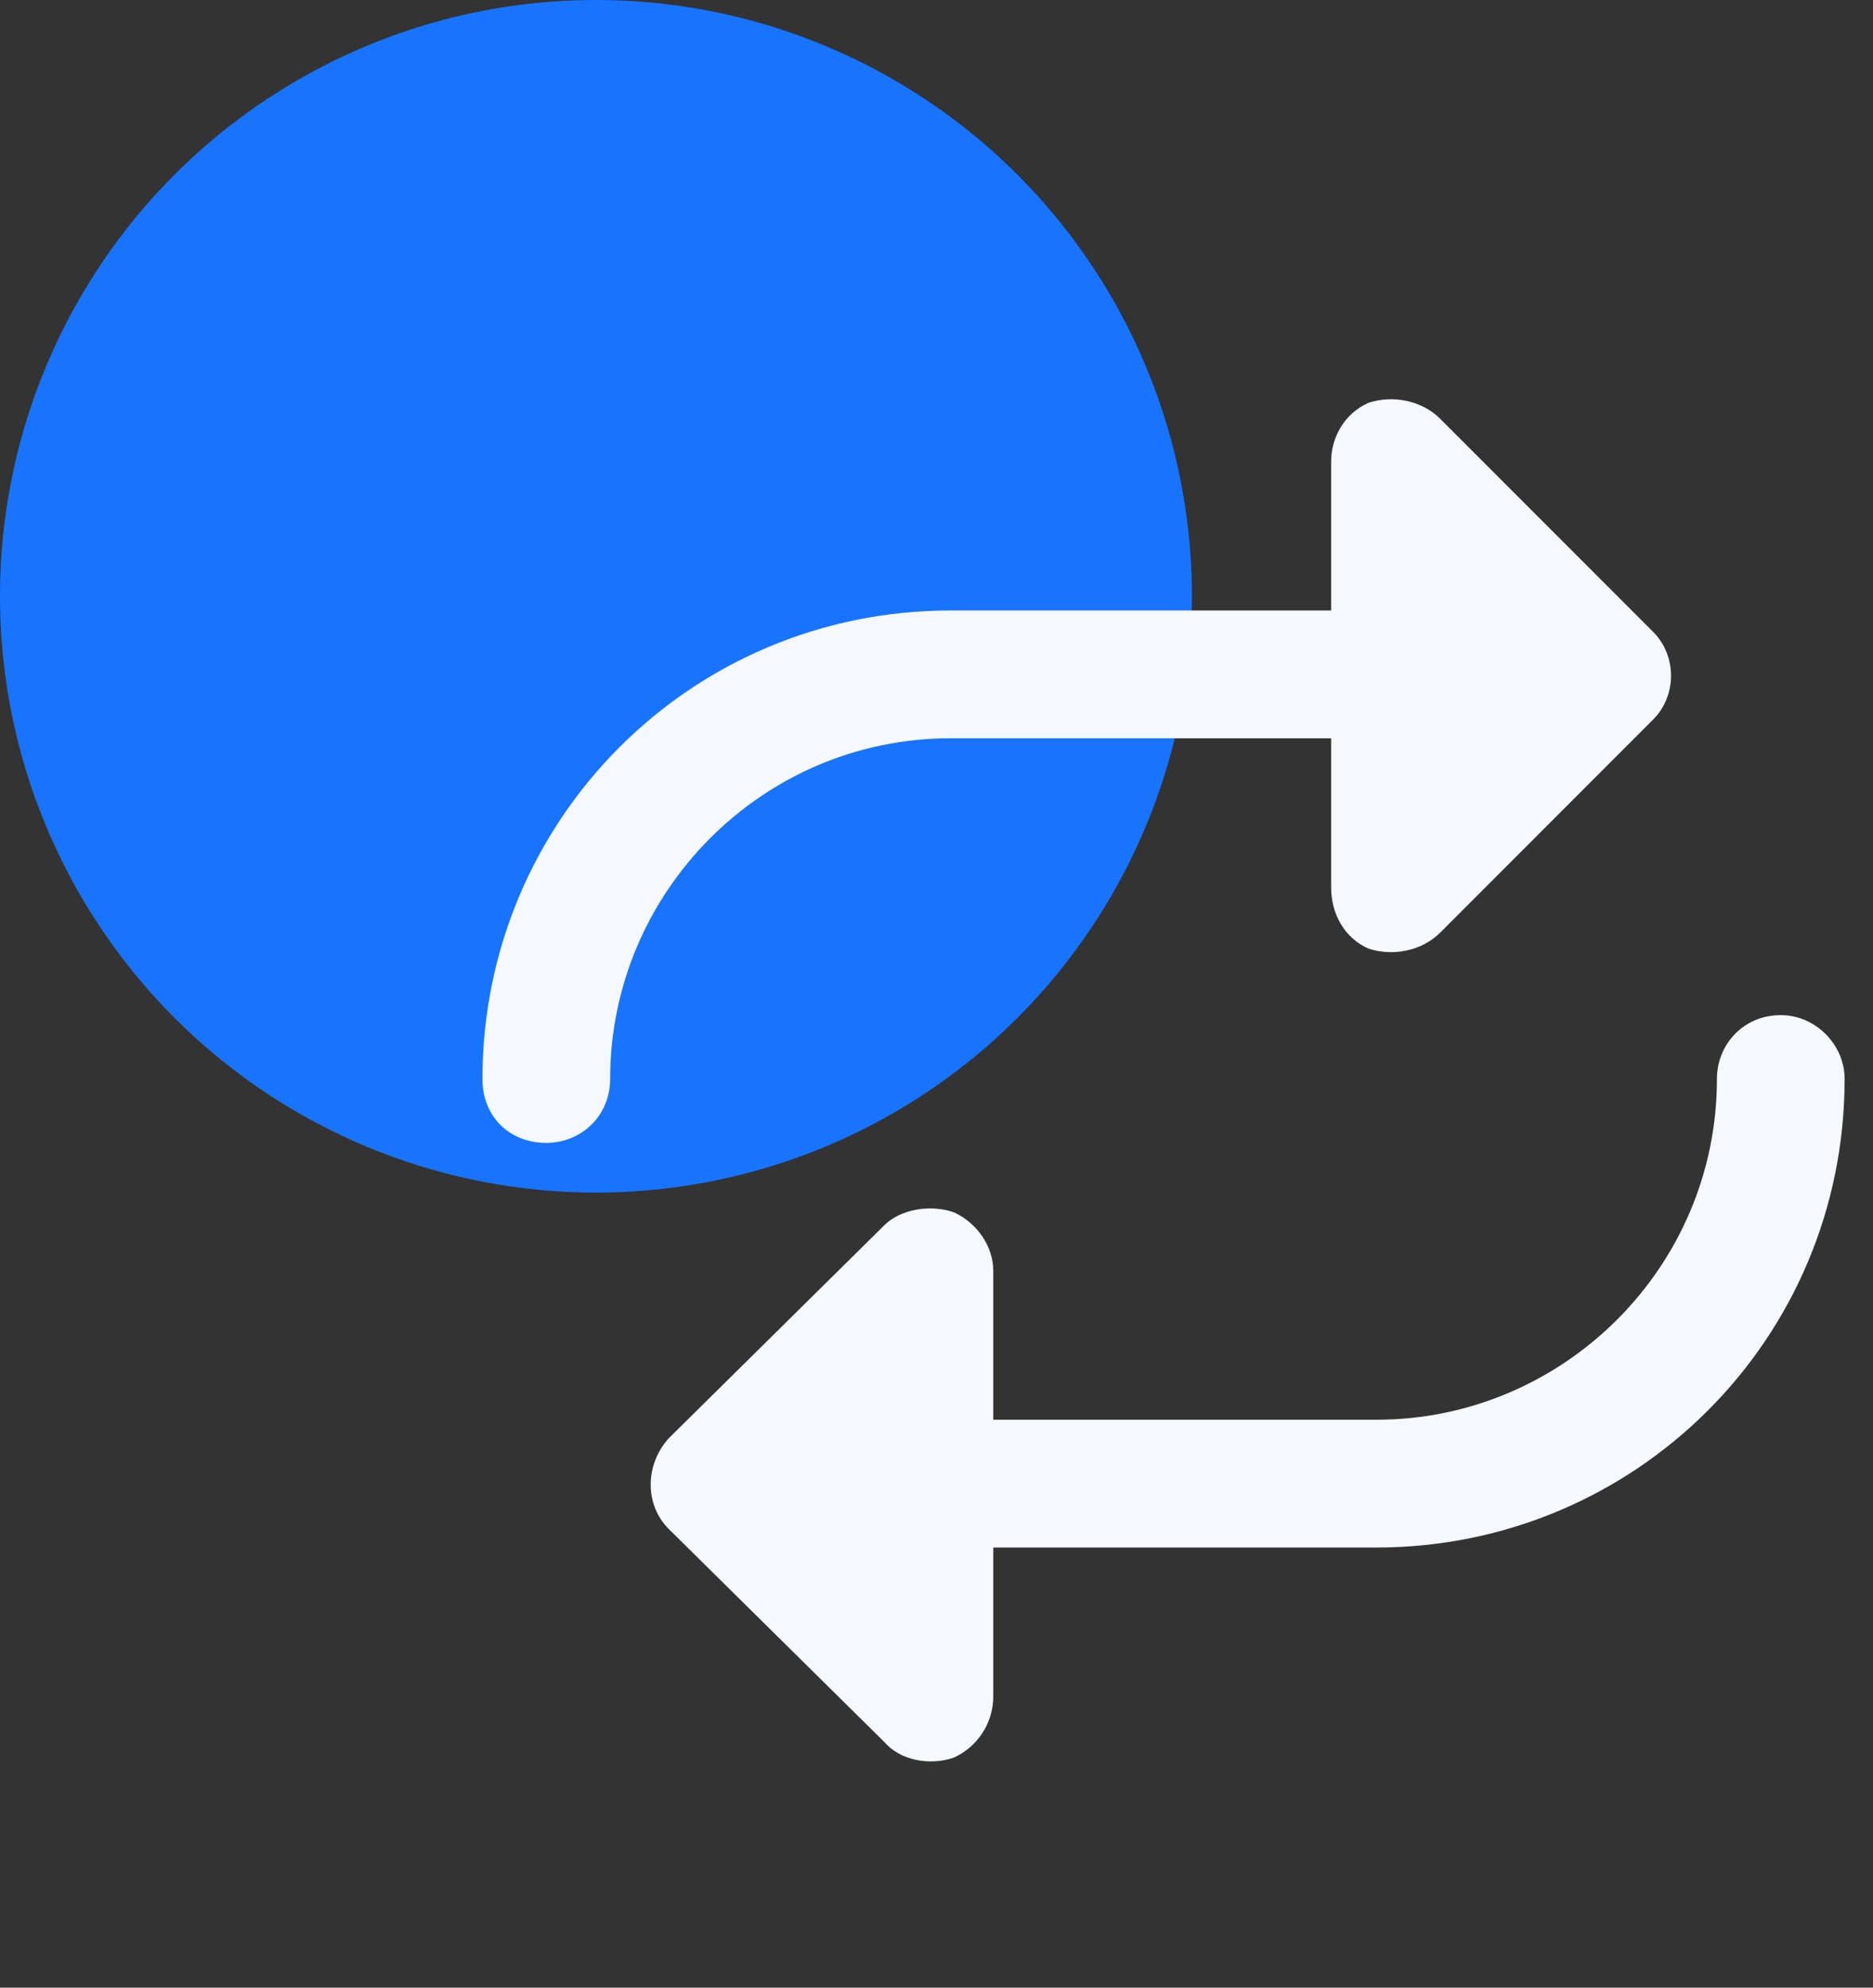 <svg width="33" height="35" viewBox="0 0 33 35" fill="none" xmlns="http://www.w3.org/2000/svg">
<rect x="0" y="0" width="33" height="35" fill="#333333" stroke="none"/>
<circle cx="10.5" cy="10.5" r="10.5" fill="#1874FD"/>
<path d="M16.75 13C13.422 13 10.75 15.719 10.75 19C10.75 19.656 10.234 20.125 9.625 20.125C8.969 20.125 8.5 19.656 8.5 19C8.5 14.453 12.156 10.75 16.75 10.75H23.453V8.125C23.453 7.703 23.688 7.281 24.109 7.094C24.531 6.953 25.047 7.047 25.375 7.375L29.125 11.125C29.547 11.547 29.547 12.25 29.125 12.672L25.375 16.422C25.047 16.75 24.531 16.844 24.109 16.703C23.688 16.516 23.453 16.094 23.453 15.625V13H16.75ZM31.375 17.875C31.984 17.875 32.5 18.391 32.5 19C32.5 23.594 28.797 27.25 24.25 27.25H17.5V29.875C17.5 30.344 17.219 30.766 16.797 30.953C16.375 31.094 15.859 31 15.578 30.672L11.781 26.922C11.359 26.5 11.359 25.797 11.781 25.328L15.578 21.578C15.859 21.297 16.375 21.203 16.797 21.344C17.219 21.531 17.5 21.953 17.5 22.375V25H24.25C27.531 25 30.25 22.328 30.25 19C30.25 18.391 30.719 17.875 31.375 17.875Z" fill="#F5F9FF"/>
</svg>
